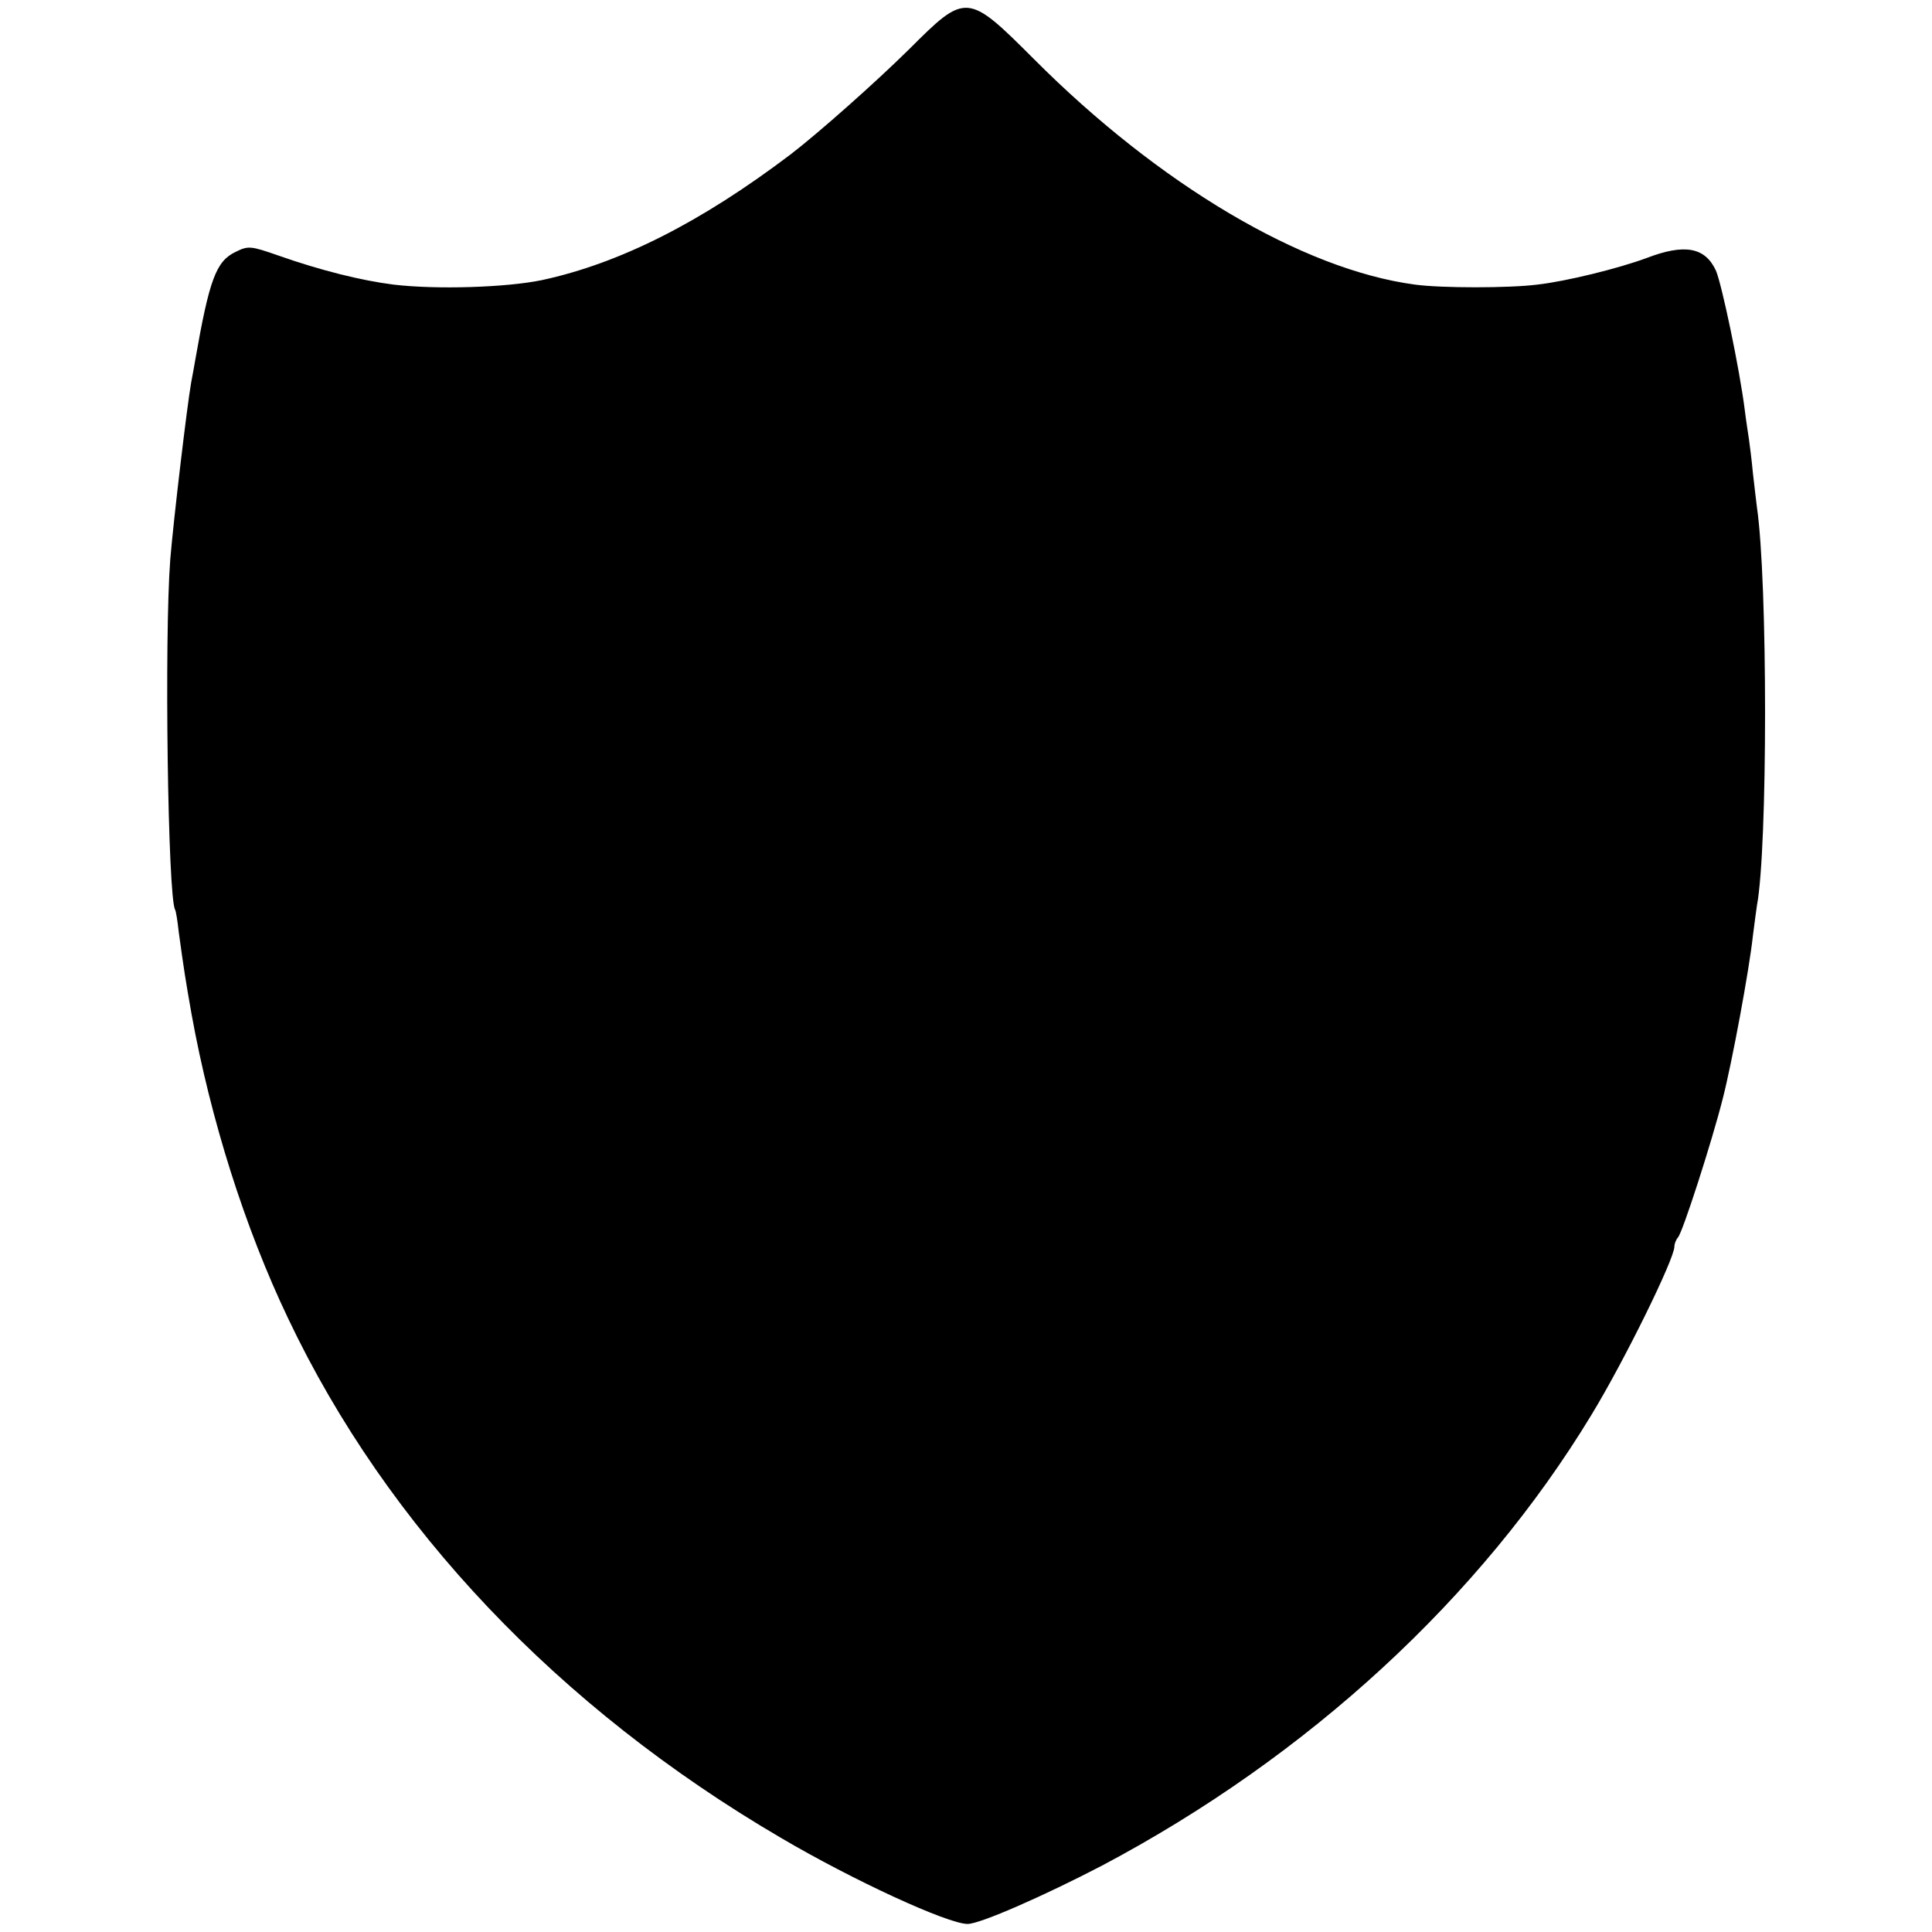 <?xml version="1.0" standalone="no"?>
<!DOCTYPE svg PUBLIC "-//W3C//DTD SVG 20010904//EN"
 "http://www.w3.org/TR/2001/REC-SVG-20010904/DTD/svg10.dtd">
<svg version="1.0" xmlns="http://www.w3.org/2000/svg"
 width="480pt" height="480pt" viewBox="0 0 480 480"
 preserveAspectRatio="xMidYMid meet">
<g transform="translate(0,480) scale(0.1,-0.1)"
fill="#000000" stroke="none">
<path d="M2258 4677 c-82 -81 -224 -207 -293 -260 -223 -169 -424 -271 -619
-313 -87 -18 -260 -24 -369 -11 -79 10 -180 35 -285 72 -69 24 -75 25 -107 9
-48 -23 -65 -68 -100 -269 -3 -16 -7 -41 -10 -55 -10 -56 -44 -342 -52 -440
-15 -195 -6 -839 12 -870 2 -3 6 -27 9 -55 13 -95 17 -120 32 -205 47 -260
132 -530 240 -756 246 -518 672 -967 1224 -1290 180 -106 415 -214 464 -214
31 0 190 70 334 145 512 271 941 666 1216 1120 81 133 206 387 206 418 0 7 4
17 9 23 11 11 84 237 111 344 23 89 66 321 75 405 4 33 9 67 10 75 27 142 27
807 0 990 -2 14 -6 52 -10 85 -3 33 -8 71 -10 85 -2 14 -7 45 -10 70 -13 104
-58 317 -72 348 -27 58 -78 67 -172 31 -70 -26 -200 -58 -271 -66 -70 -9 -240
-9 -305 0 -278 37 -635 248 -946 560 -166 166 -169 166 -311 24z"/>
</g>
</svg>
